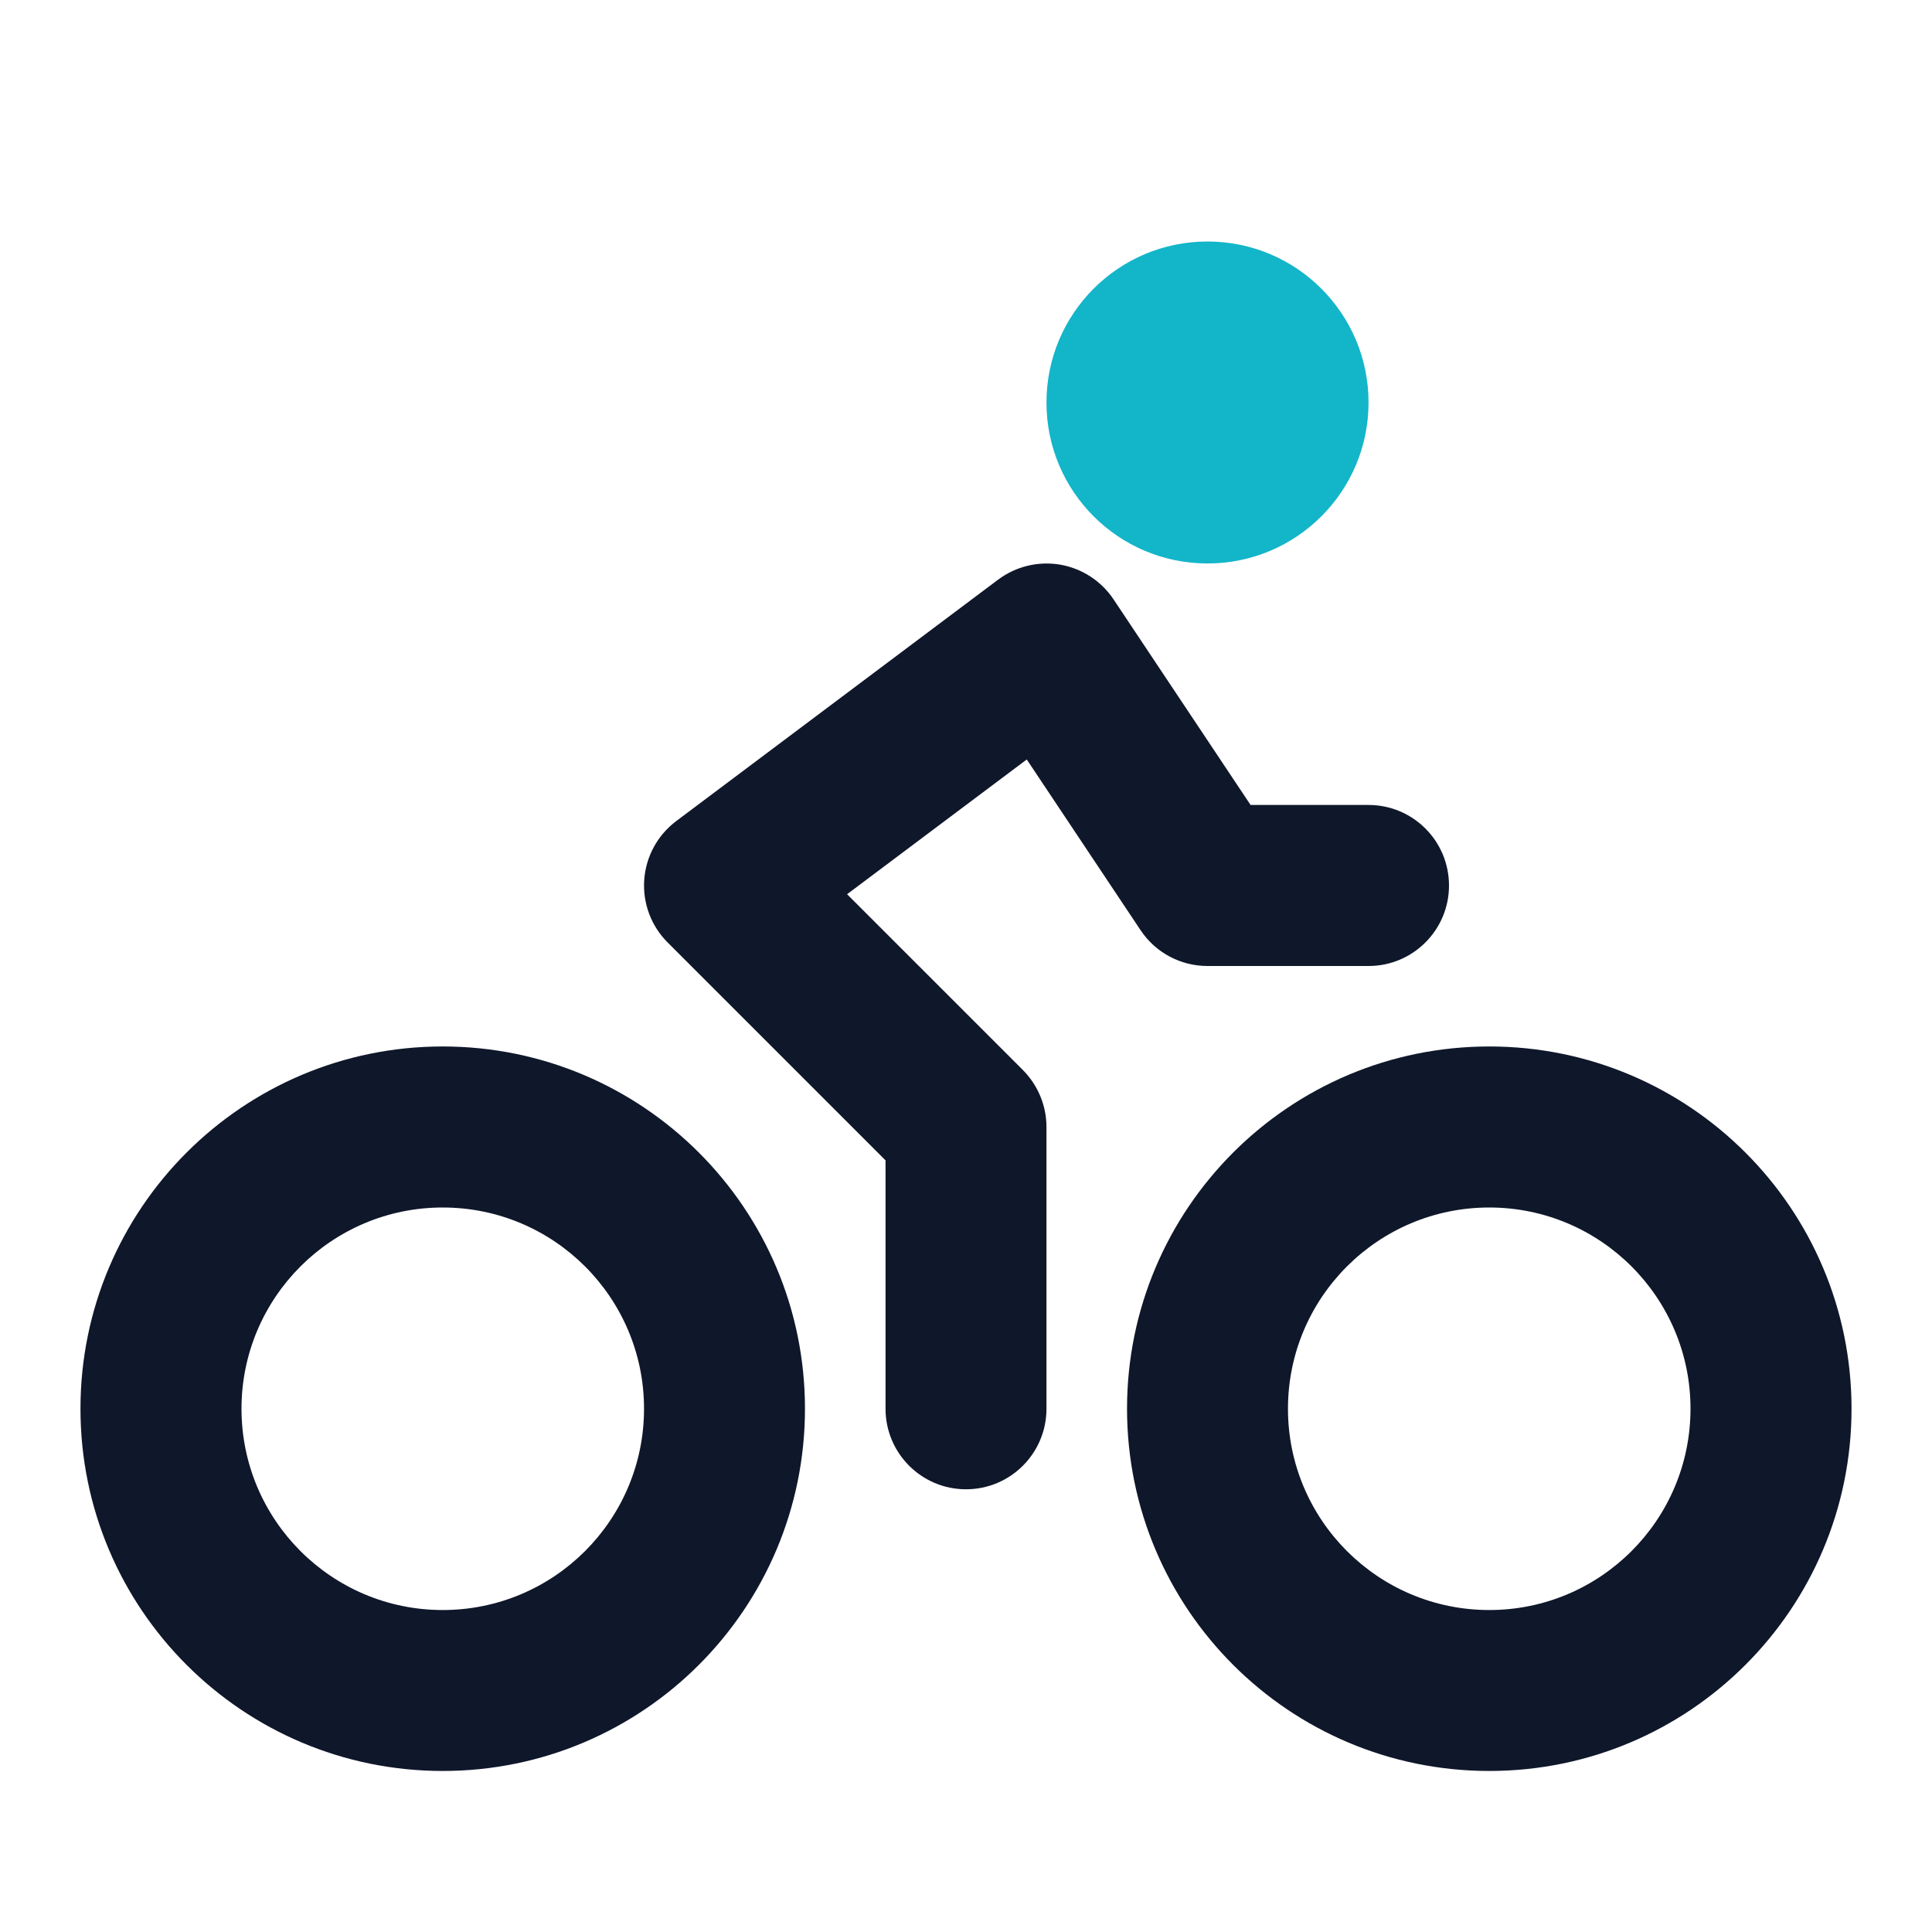 <svg width="20" height="20" viewBox="0 0 20 20" fill="none" xmlns="http://www.w3.org/2000/svg">
<path fill-rule="evenodd" clip-rule="evenodd" d="M15.417 12.5C14.266 12.5 13.333 13.433 13.333 14.583C13.333 15.734 14.266 16.667 15.417 16.667C16.567 16.667 17.5 15.734 17.5 14.583C17.5 13.433 16.567 12.5 15.417 12.5ZM11.667 14.583C11.667 12.512 13.346 10.833 15.417 10.833C17.488 10.833 19.167 12.512 19.167 14.583C19.167 16.654 17.488 18.333 15.417 18.333C13.346 18.333 11.667 16.654 11.667 14.583Z" fill="#0F172A"/>
<path fill-rule="evenodd" clip-rule="evenodd" d="M4.583 12.5C3.433 12.5 2.5 13.433 2.5 14.583C2.5 15.734 3.433 16.667 4.583 16.667C5.734 16.667 6.667 15.734 6.667 14.583C6.667 13.433 5.734 12.5 4.583 12.5ZM0.833 14.583C0.833 12.512 2.512 10.833 4.583 10.833C6.654 10.833 8.333 12.512 8.333 14.583C8.333 16.654 6.654 18.333 4.583 18.333C2.512 18.333 0.833 16.654 0.833 14.583Z" fill="#0F172A"/>
<path fill-rule="evenodd" clip-rule="evenodd" d="M10.833 4.167C10.833 3.246 11.579 2.5 12.5 2.5C13.421 2.5 14.167 3.246 14.167 4.167C14.167 5.087 13.421 5.833 12.5 5.833C11.579 5.833 10.833 5.087 10.833 4.167Z" fill="#13B5C9"/>
<path fill-rule="evenodd" clip-rule="evenodd" d="M10.974 5.845C11.2 5.884 11.4 6.014 11.527 6.204L12.946 8.333H14.167C14.627 8.333 15 8.706 15 9.167C15 9.627 14.627 10 14.167 10H12.5C12.221 10 11.961 9.861 11.807 9.629L10.629 7.862L8.769 9.257L10.589 11.077C10.745 11.234 10.833 11.446 10.833 11.667V14.583C10.833 15.044 10.46 15.417 10 15.417C9.54 15.417 9.167 15.044 9.167 14.583V12.012L6.911 9.756C6.74 9.585 6.652 9.349 6.669 9.108C6.686 8.867 6.807 8.645 7 8.5L10.333 6C10.517 5.863 10.748 5.807 10.974 5.845Z" fill="#0F172A"/>
</svg>
